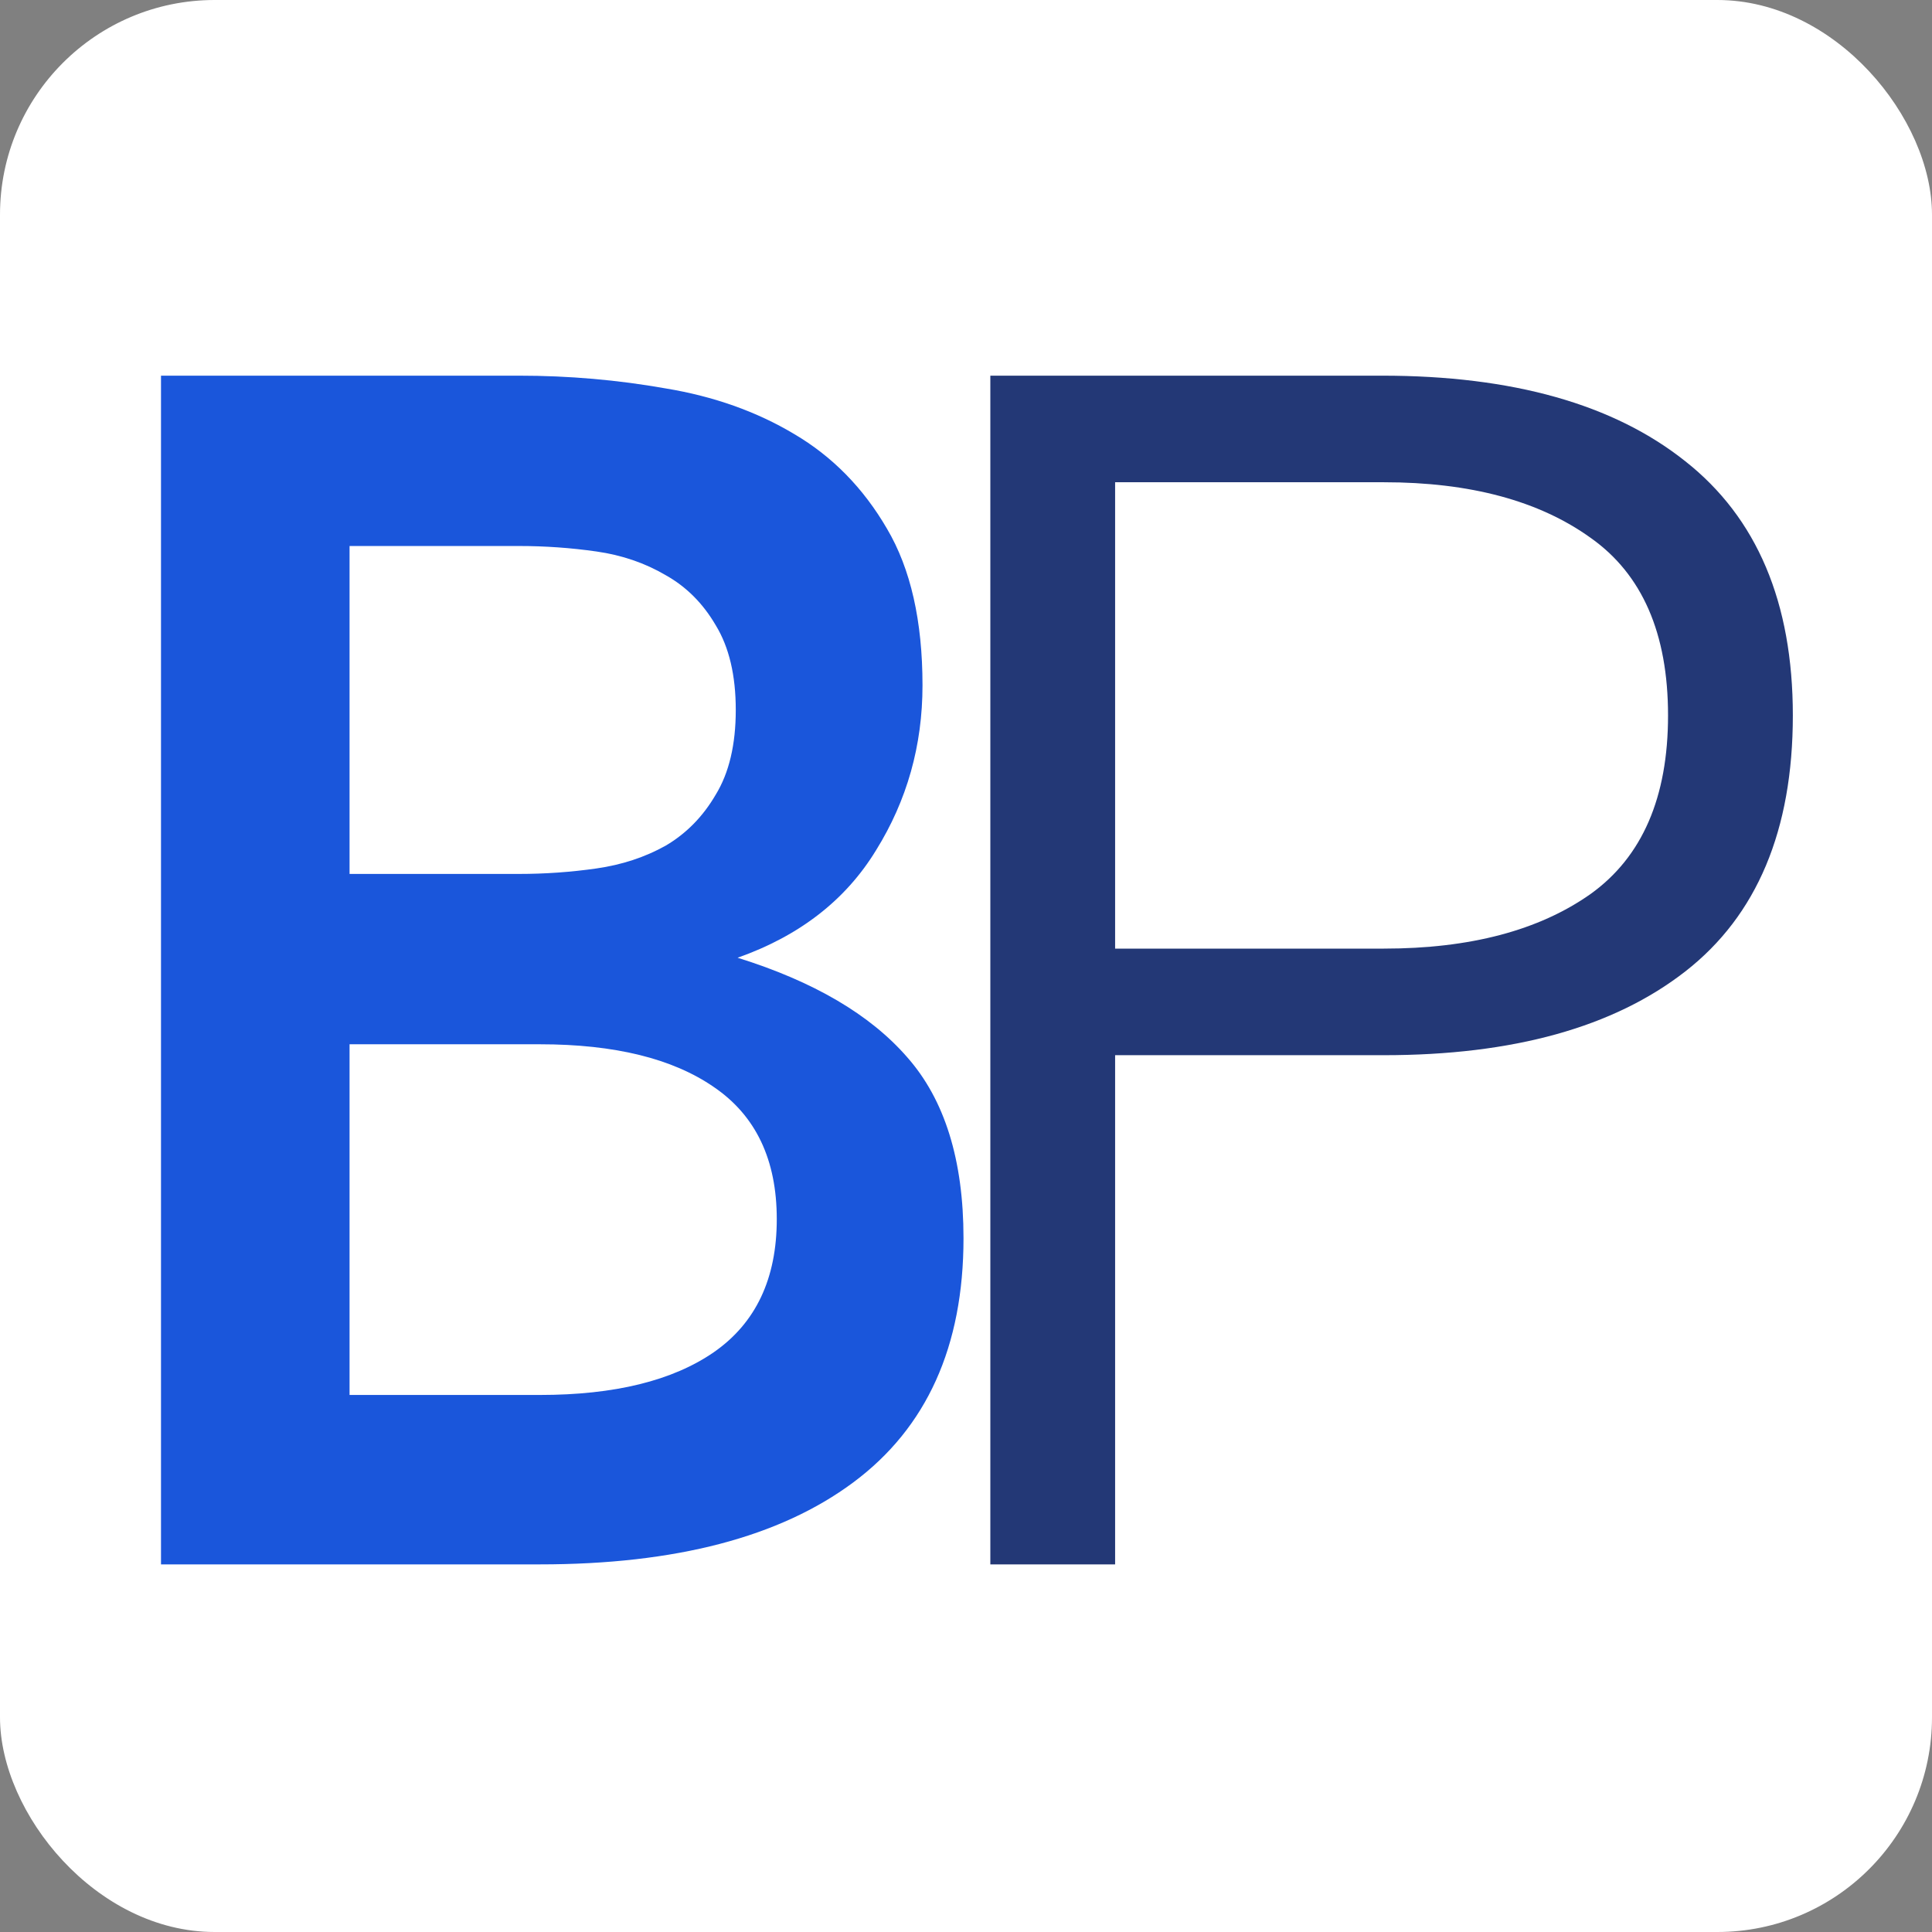 <svg width="72" height="72" viewBox="0 0 72 72" fill="none" xmlns="http://www.w3.org/2000/svg">
<rect x="0" y="0" width="72" height="72" fill="#808080" stroke="none"/>
<rect width="72" height="72" rx="8" fill="white"/>
<path d="M35.907 46.147C35.907 50.176 34.538 53.208 31.799 55.245C29.061 57.282 25.168 58.3 20.122 58.3H6V14H19.341C21.197 14 23.018 14.158 24.806 14.475C26.594 14.77 28.19 15.335 29.593 16.173C31.018 17.01 32.173 18.187 33.055 19.703C33.938 21.197 34.379 23.143 34.379 25.542C34.379 27.782 33.802 29.83 32.648 31.686C31.516 33.542 29.796 34.877 27.488 35.692C30.317 36.574 32.422 37.808 33.802 39.392C35.205 40.976 35.907 43.228 35.907 46.147ZM27.42 26.458C27.42 25.168 27.171 24.116 26.673 23.301C26.198 22.487 25.576 21.864 24.806 21.434C24.037 20.982 23.177 20.687 22.226 20.552C21.276 20.416 20.314 20.348 19.341 20.348H13.027V32.569H19.341C20.314 32.569 21.276 32.501 22.226 32.365C23.177 32.229 24.037 31.946 24.806 31.516C25.576 31.064 26.198 30.43 26.673 29.615C27.171 28.801 27.42 27.748 27.42 26.458ZM28.948 45.434C28.948 43.217 28.167 41.576 26.605 40.512C25.067 39.449 22.905 38.917 20.122 38.917H13.027V51.986H20.122C22.905 51.986 25.067 51.454 26.605 50.391C28.167 49.304 28.948 47.652 28.948 45.434Z" fill="#1A56DB"/>
<path d="M66.814 26.662C66.814 30.939 65.478 34.119 62.808 36.201C60.137 38.283 56.392 39.324 51.572 39.324H41.557V58.3H36.907V14H51.504C56.369 14 60.137 15.064 62.808 17.191C65.478 19.296 66.814 22.453 66.814 26.662ZM62.163 26.662C62.163 23.607 61.201 21.4 59.277 20.043C57.354 18.662 54.785 17.972 51.572 17.972H41.557V35.352H51.572C54.785 35.352 57.354 34.673 59.277 33.316C61.201 31.935 62.163 29.717 62.163 26.662Z" fill="#233876"/>
</svg>
